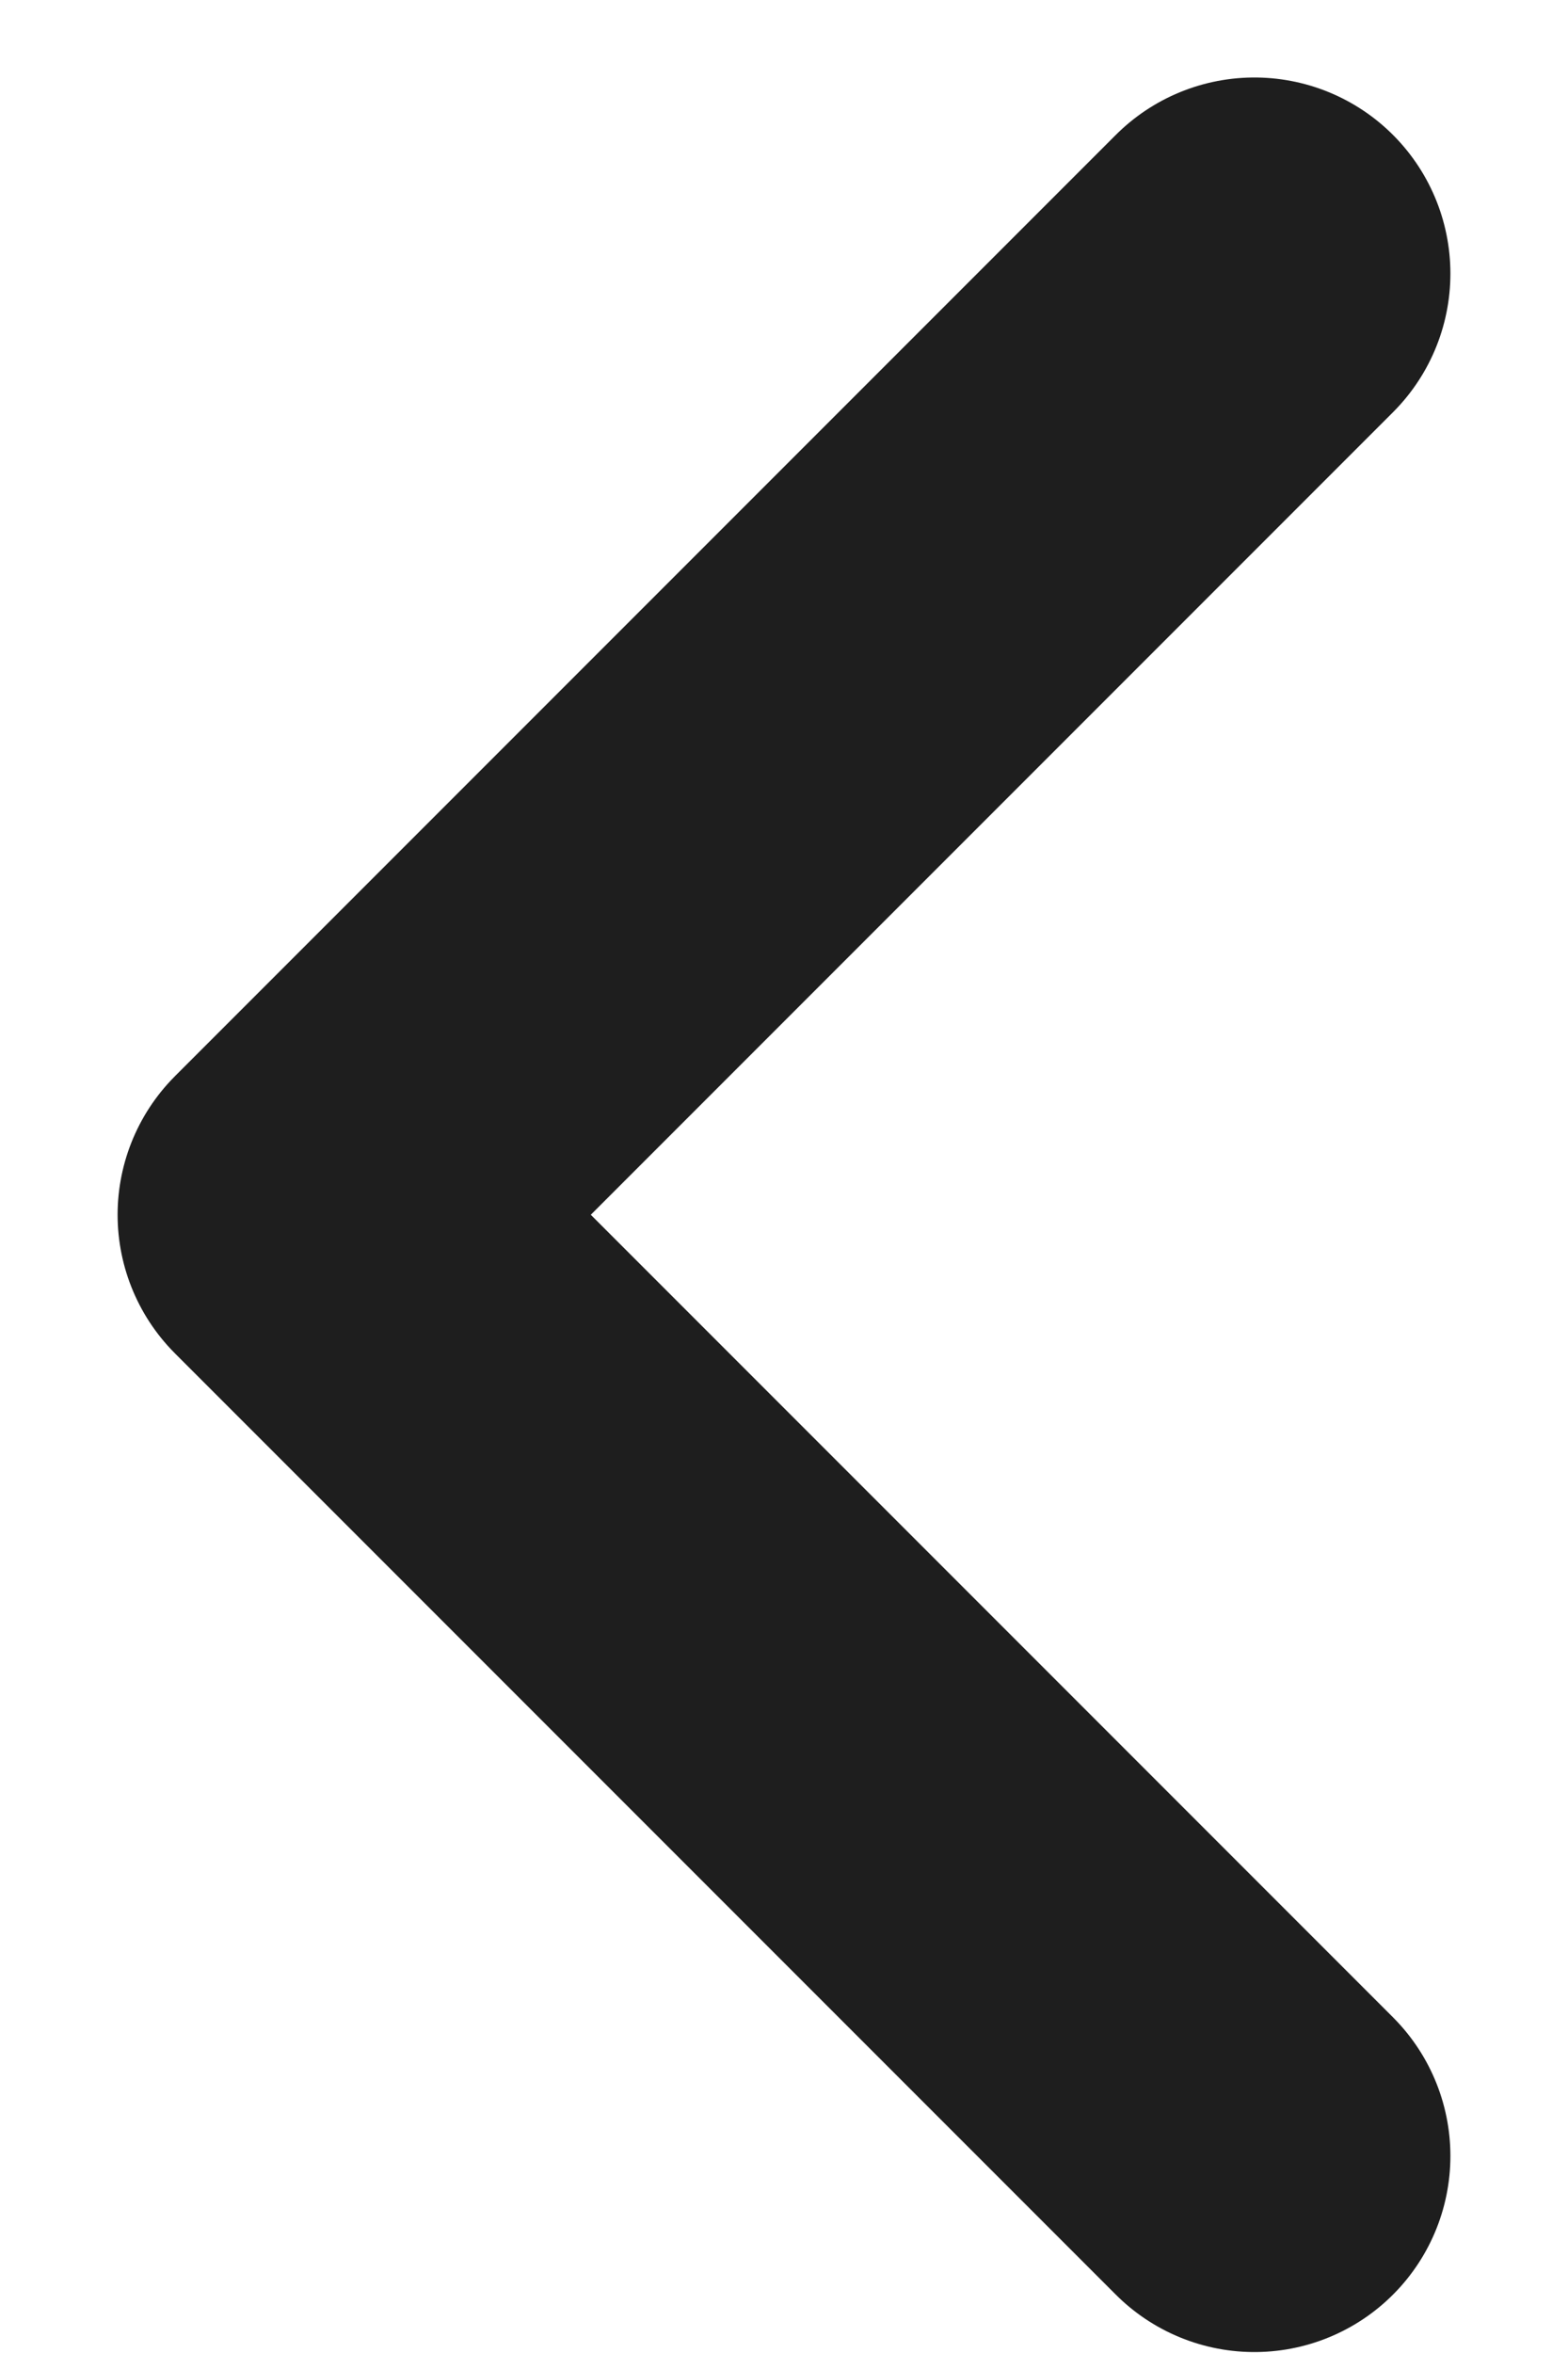 <svg width="10" height="15" viewBox="0 0 10 15" fill="none" xmlns="http://www.w3.org/2000/svg">
<path d="M8 13.744L2 7.744L8 1.744" stroke="#1E1E1E" stroke-width="2.5" stroke-linecap="round" stroke-linejoin="round"/>
</svg>

